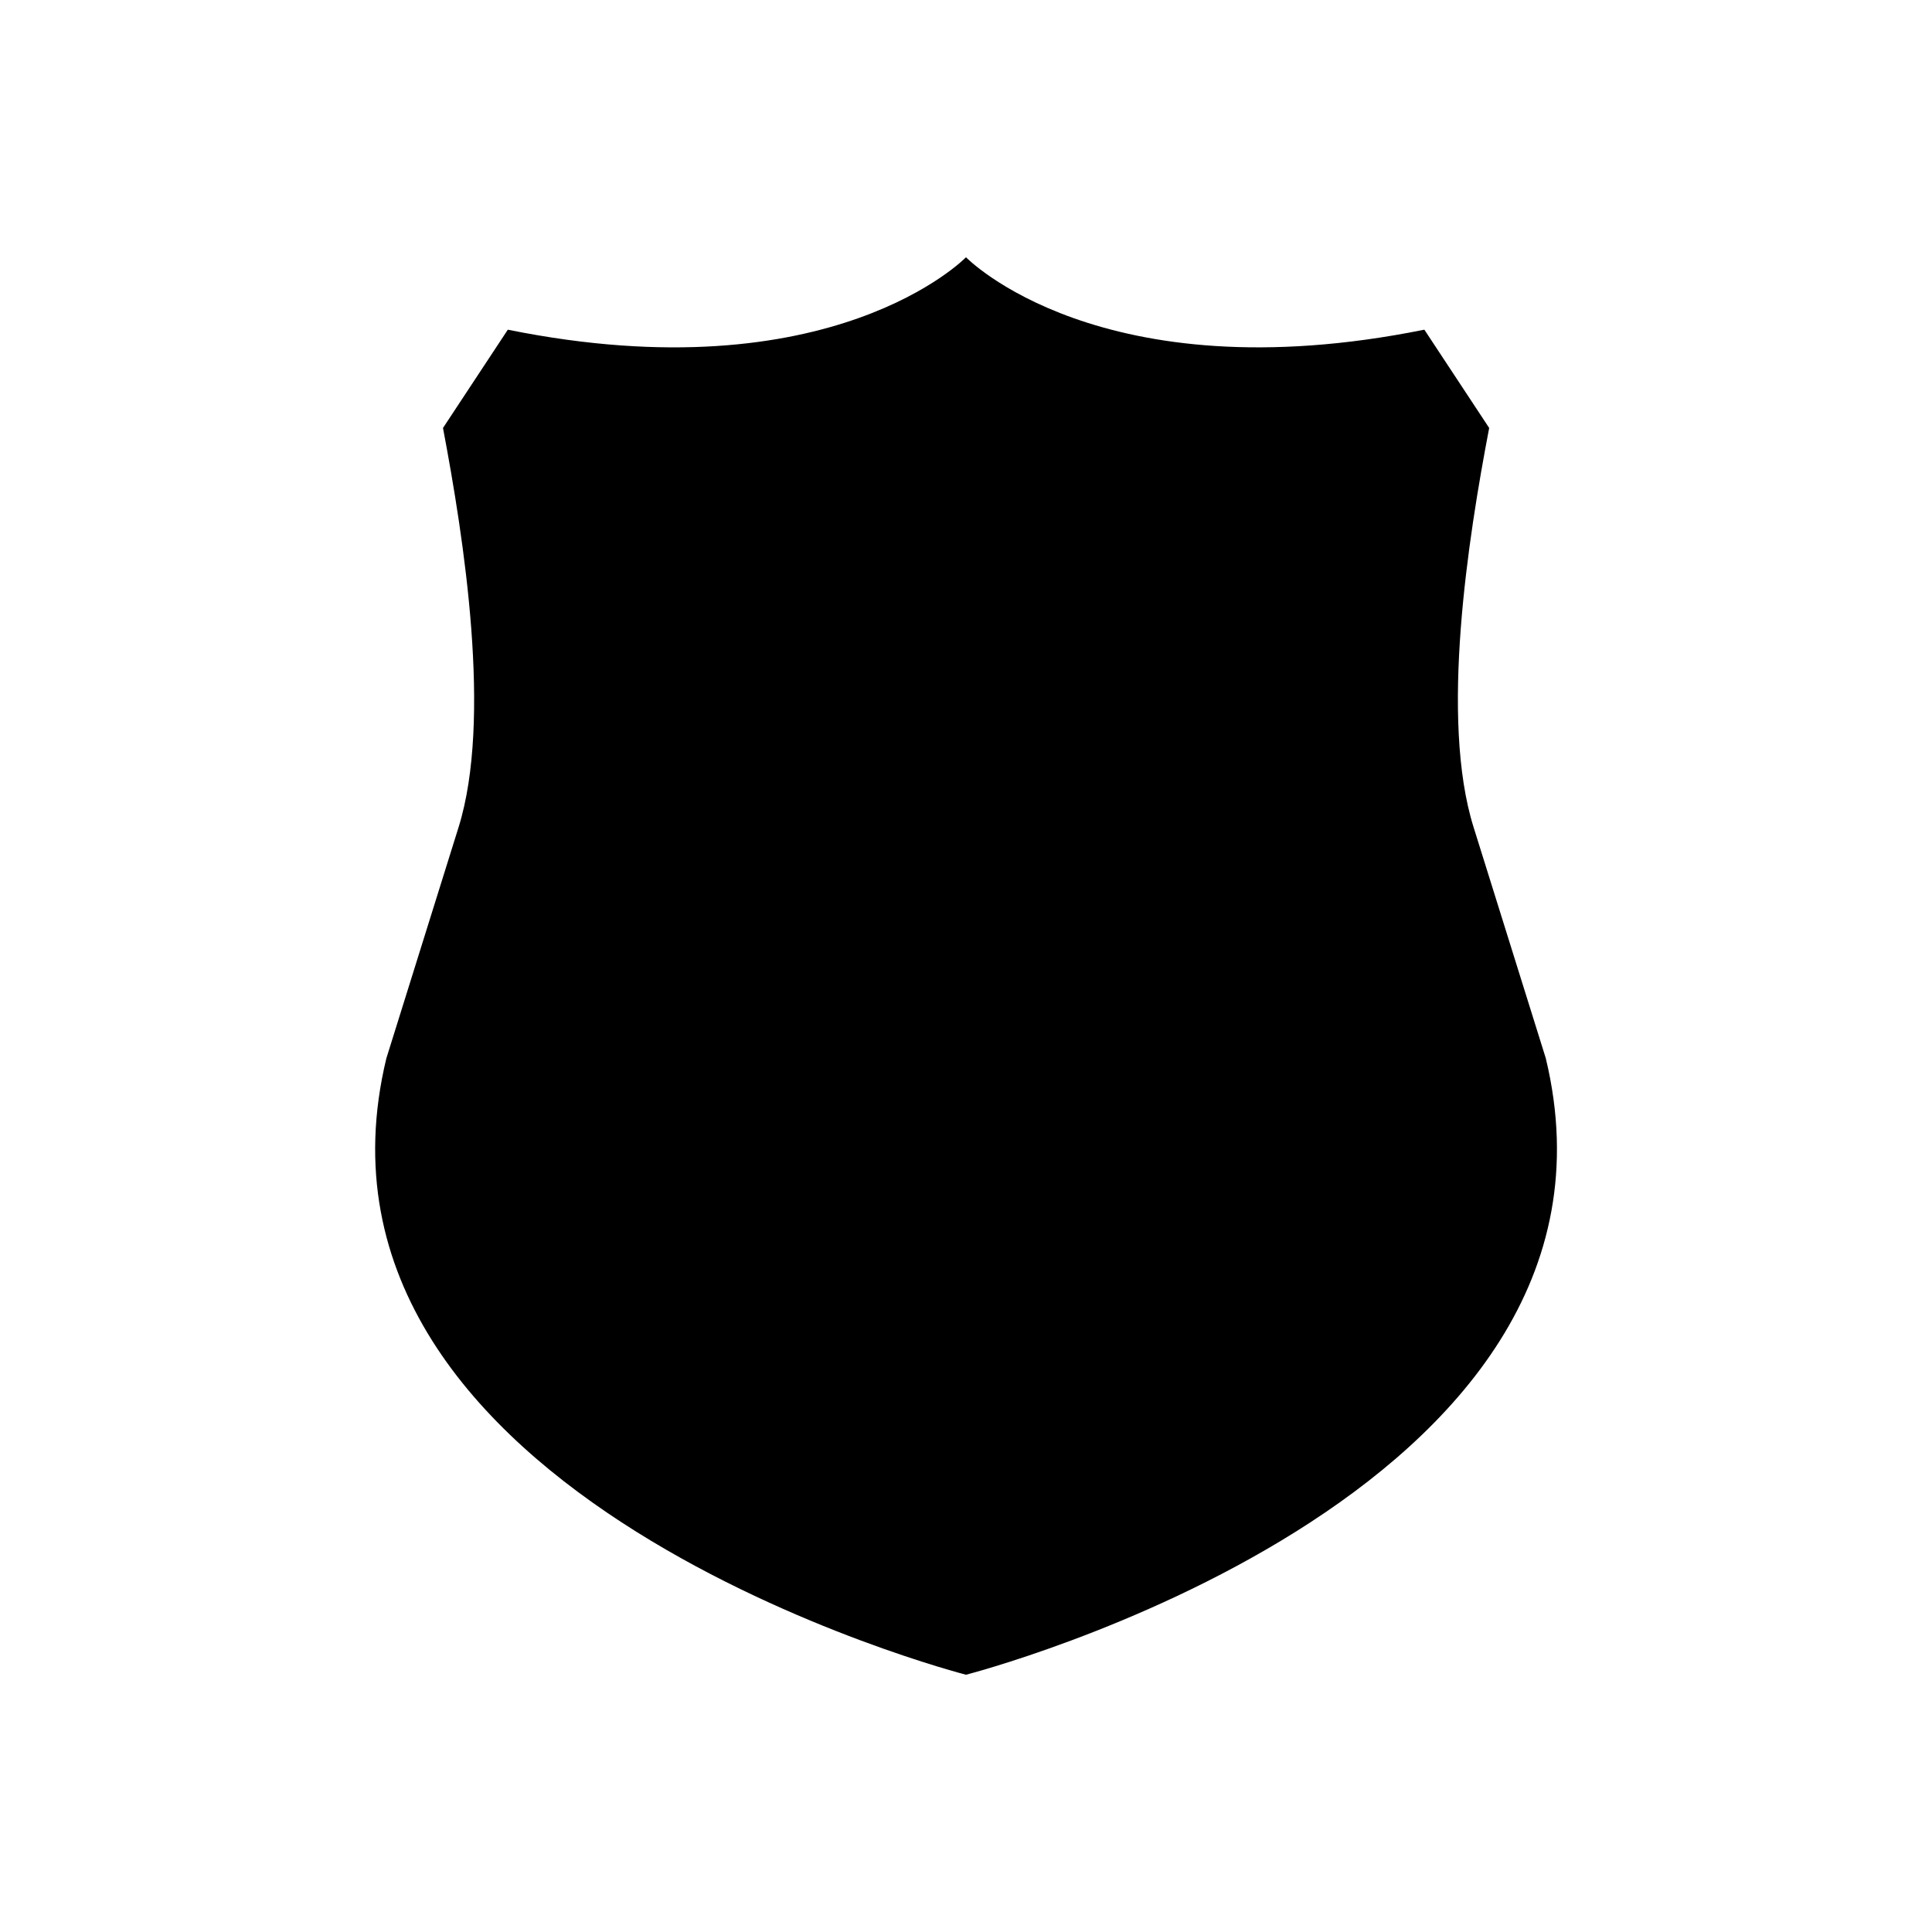 <?xml version="1.0" encoding="UTF-8"?>
<!-- Uploaded to: ICON Repo, www.svgrepo.com, Generator: ICON Repo Mixer Tools -->
<svg fill="#000000" width="800px" height="800px" version="1.1" viewBox="144 144 512 512" xmlns="http://www.w3.org/2000/svg">
 <path d="m553.66 424.48-19.145-61.266c-8.969-28.617-1.461-76.578 4.133-105.8l-17.18-26.047c-86.051 17.383-121.47-19.191-121.47-19.191s-35.418 36.578-121.42 19.195l-17.18 26.047c5.543 29.27 13.047 77.184 4.133 105.8l-19.145 61.262c-28.168 116.73 153.61 163.34 153.61 163.34s181.77-46.605 153.66-163.34z"/>
</svg>